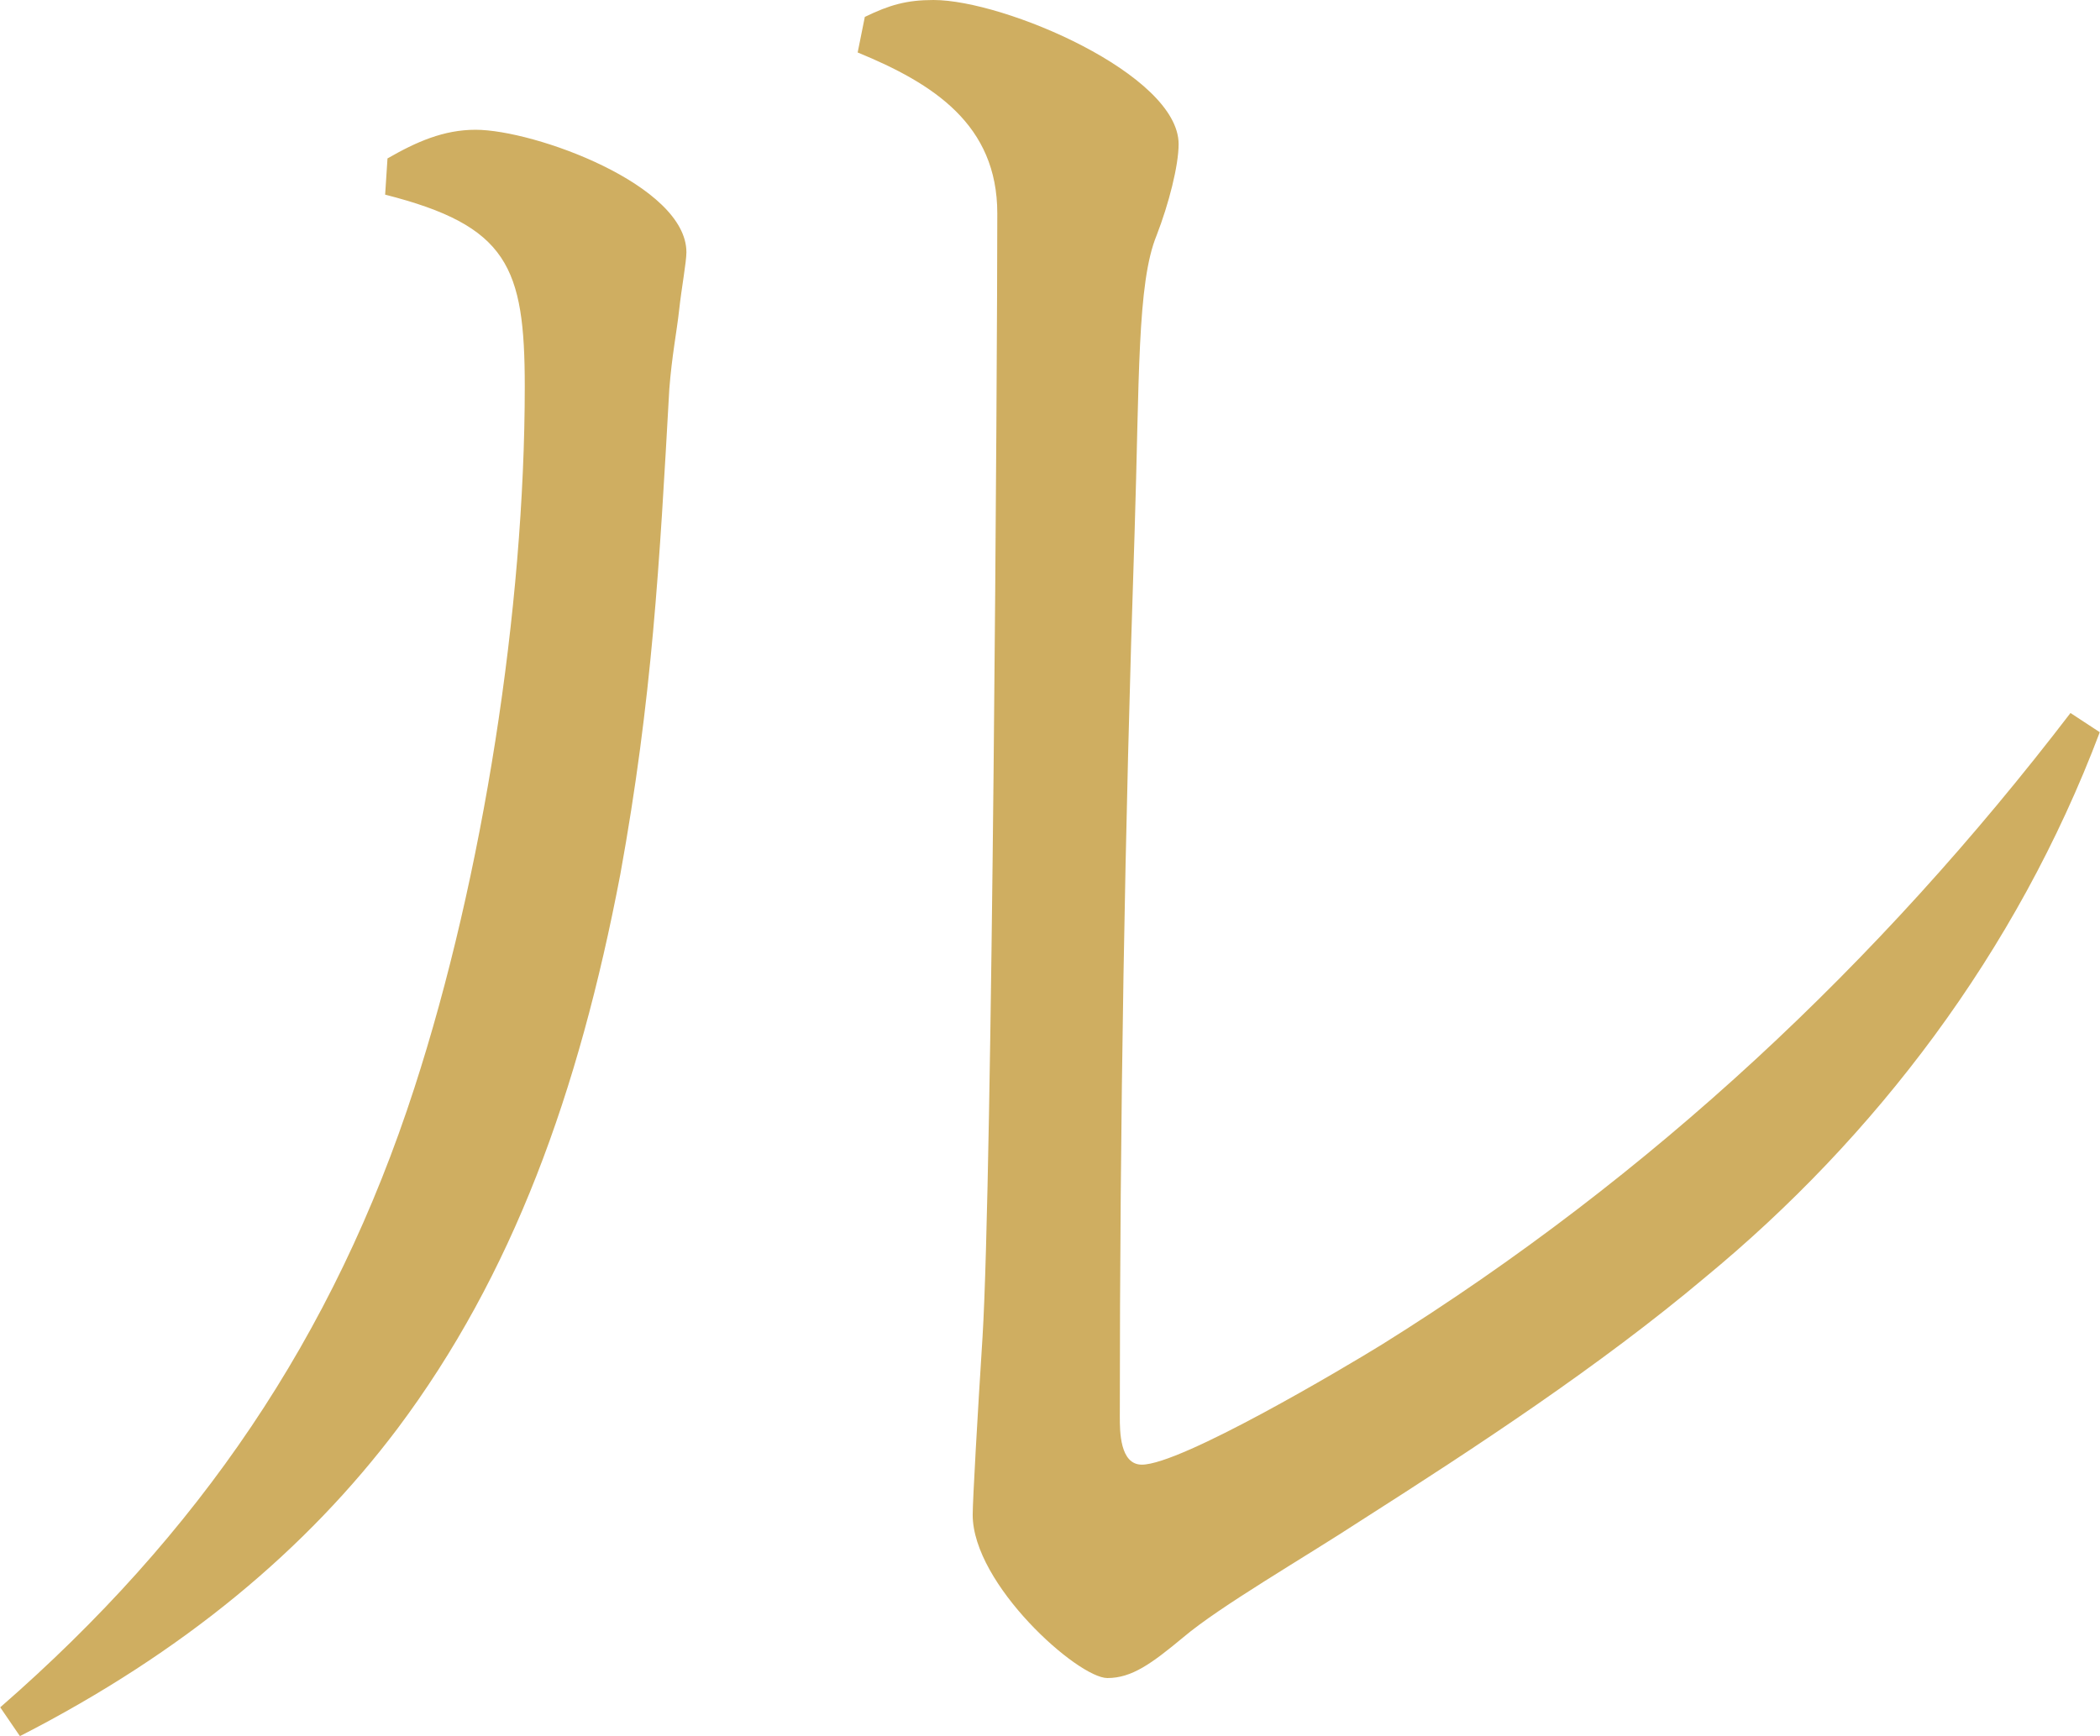 <?xml version="1.0" encoding="UTF-8"?>
<svg id="_テキスト" data-name="テキスト" xmlns="http://www.w3.org/2000/svg" viewBox="0 0 89.64 74.11">
  <defs>
    <style>
      .cls-1 {
        fill: #cfae61;
        stroke-width: 0px;
      }
    </style>
  </defs>
  <path class="cls-1" d="m16.53,6.77c1.25-.72,2.41-1.23,3.77-1.23,2.51,0,9,2.36,9,5.23,0,.41-.21,1.54-.31,2.46-.1.92-.31,1.95-.42,3.38-.42,7.48-.73,13.22-2.09,20.71-1.78,9.33-4.6,17.12-9.52,23.68-3.87,5.13-9.1,9.53-16.11,13.12l-.84-1.23c8.47-7.38,14.23-15.79,17.68-26.45,2.93-9.02,4.71-20.5,4.71-29.93,0-5.13-.73-6.87-5.96-8.2l.1-1.54ZM36.92.72c1.05-.51,1.78-.72,2.93-.72,3.03,0,10.46,3.18,10.46,6.15,0,.92-.42,2.56-.94,3.9-.84,2.05-.73,6.15-.94,12.71-.42,12.61-.63,25.11-.63,37.72,0,.62,0,2.05.94,2.05,1.67,0,8.58-4.1,10.25-5.13,11.51-7.18,21.23-16.3,29.39-26.96l1.25.82c-3.56,9.43-9.62,17.32-16.84,23.27-4.5,3.79-9.83,7.28-14.64,10.35-2.51,1.64-6.07,3.69-7.64,5.02-1.36,1.13-2.2,1.74-3.24,1.74-1.26,0-5.75-4-5.75-6.97,0-.62.21-4.31.42-7.59.42-6.87.63-41.72.63-47.97,0-3.79-2.72-5.54-5.96-6.87l.31-1.54Z"/>
</svg>